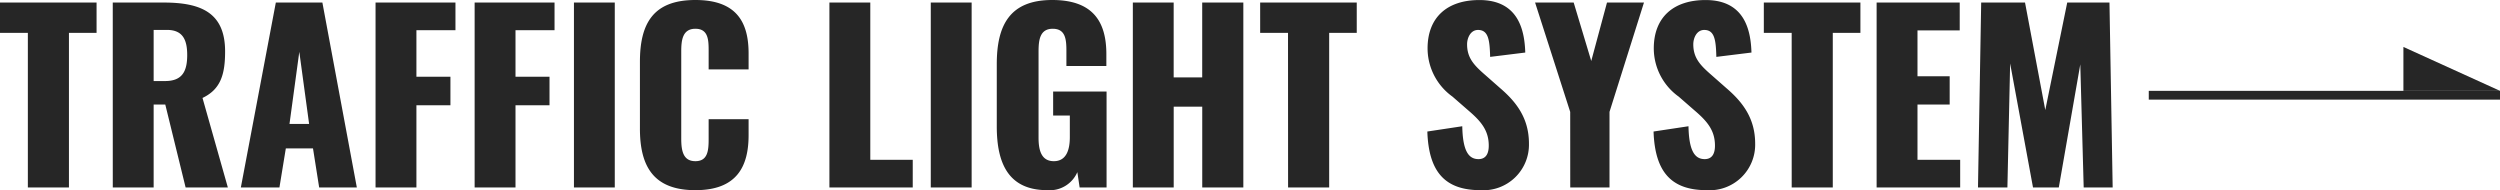 <svg xmlns="http://www.w3.org/2000/svg" width="284.714" height="21.658" viewBox="0 0 284.714 21.658">
  <g id="text_img04" transform="translate(-707.286 -2389.654)">
    <path id="パス_2382" data-name="パス 2382" d="M3.458,0h4.68V-17.6h3.146V-21.06h-11V-17.6H3.458ZM13.13,0h4.654V-9.438H19.11L21.424,0h4.81L23.348-10.192c2.08-.988,2.574-2.7,2.574-5.3,0-4.42-2.756-5.564-6.994-5.564h-5.8Zm4.654-12.116V-17.94h1.508c1.768,0,2.314,1.066,2.314,2.86,0,1.872-.572,2.964-2.522,2.964ZM27.716,0H32.11l.728-4.446h3.094L36.634,0h4.29L37-21.06h-5.3Zm5.538-7.228,1.118-8.216L35.49-7.228ZM43.056,0H47.71V-9.36h3.874v-3.25H47.71v-5.3h4.446V-21.06h-9.1ZM54.34,0h4.654V-9.36h3.874v-3.25H58.994v-5.3H63.44V-21.06h-9.1ZM65.65,0H70.3V-21.06H65.65ZM79.482.312c4.706,0,6.058-2.678,6.058-6.266v-1.82H80.99v2.21c0,1.274-.052,2.574-1.508,2.574-1.378,0-1.612-1.144-1.612-2.574V-15.47c0-1.274.13-2.6,1.612-2.6s1.508,1.3,1.508,2.522v2.106h4.55v-1.82c0-3.588-1.4-6.084-6.058-6.084-4.81,0-6.318,2.678-6.318,7.046v7.592C73.164-2.444,74.672.312,79.482.312ZM94.744,0h9.49V-3.146H99.4V-21.06H94.744Zm11.544,0h4.654V-21.06h-4.654Zm13.286.312a3.43,3.43,0,0,0,3.406-2.054L123.24,0h3.068V-10.92h-6.084v2.73h1.9v2.47c0,1.43-.39,2.73-1.82,2.73s-1.742-1.248-1.742-2.678v-9.75c0-1.274.1-2.652,1.612-2.652,1.456,0,1.56,1.2,1.56,2.522v1.716h4.55v-1.352c0-3.666-1.508-6.162-6.162-6.162-4.81,0-6.318,2.834-6.318,7.306v7.072C113.8-2.626,115.206.312,119.574.312ZM129.3,0h4.654V-9.2h3.25V0h4.68V-21.06H137.2v8.528h-3.25V-21.06H129.3Zm17.68,0h4.68V-17.6H154.8V-21.06h-11V-17.6h3.172ZM168.9.312a5.19,5.19,0,0,0,5.512-5.3c0-2.912-1.456-4.758-3.276-6.318l-1.742-1.534c-1.222-1.066-2.028-1.9-2.028-3.458,0-.728.39-1.638,1.248-1.638,1.2,0,1.326,1.2,1.378,3.068l4-.494c-.078-2.47-.728-5.98-5.226-5.98-3.64,0-5.9,1.95-5.9,5.512a6.778,6.778,0,0,0,2.834,5.486l1.82,1.586c1.43,1.222,2.314,2.262,2.314,4,0,.728-.208,1.534-1.17,1.534-1.17,0-1.794-1.014-1.846-3.744l-3.978.6C162.994-1.69,164.918.312,168.9.312ZM179.114,0h4.472V-8.606l3.926-12.454H183.3L181.506-14.4l-2-6.656H175.11l4,12.454Zm15.548.312a5.19,5.19,0,0,0,5.512-5.3c0-2.912-1.456-4.758-3.276-6.318l-1.742-1.534c-1.222-1.066-2.028-1.9-2.028-3.458,0-.728.39-1.638,1.248-1.638,1.2,0,1.326,1.2,1.378,3.068l4-.494c-.078-2.47-.728-5.98-5.226-5.98-3.64,0-5.9,1.95-5.9,5.512a6.778,6.778,0,0,0,2.834,5.486l1.82,1.586c1.43,1.222,2.314,2.262,2.314,4,0,.728-.208,1.534-1.17,1.534-1.17,0-1.794-1.014-1.846-3.744l-3.978.6C188.76-1.69,190.684.312,194.662.312ZM204.334,0h4.68V-17.6h3.146V-21.06h-11V-17.6h3.172Zm9.672,0h9.516V-3.146H218.66V-9.438h3.666v-3.224H218.66v-5.226h4.81V-21.06h-9.464ZM225.55,0H228.9l.312-14.118L231.816,0h2.938L237.2-14.014,237.588,0h3.3l-.364-21.06h-4.81l-2.5,12.246L230.906-21.06h-4.992Z" transform="translate(707 2411)" fill="#262626"/>
    <rect id="長方形_6" data-name="長方形 6" width="40" height="1" transform="translate(952 2400)" fill="#262626"/>
    <path id="パス_9" data-name="パス 9" d="M375.911,910.811l-11-5v5" transform="translate(616.089 1489.189)" fill="#262626"/>
  </g>
</svg>
